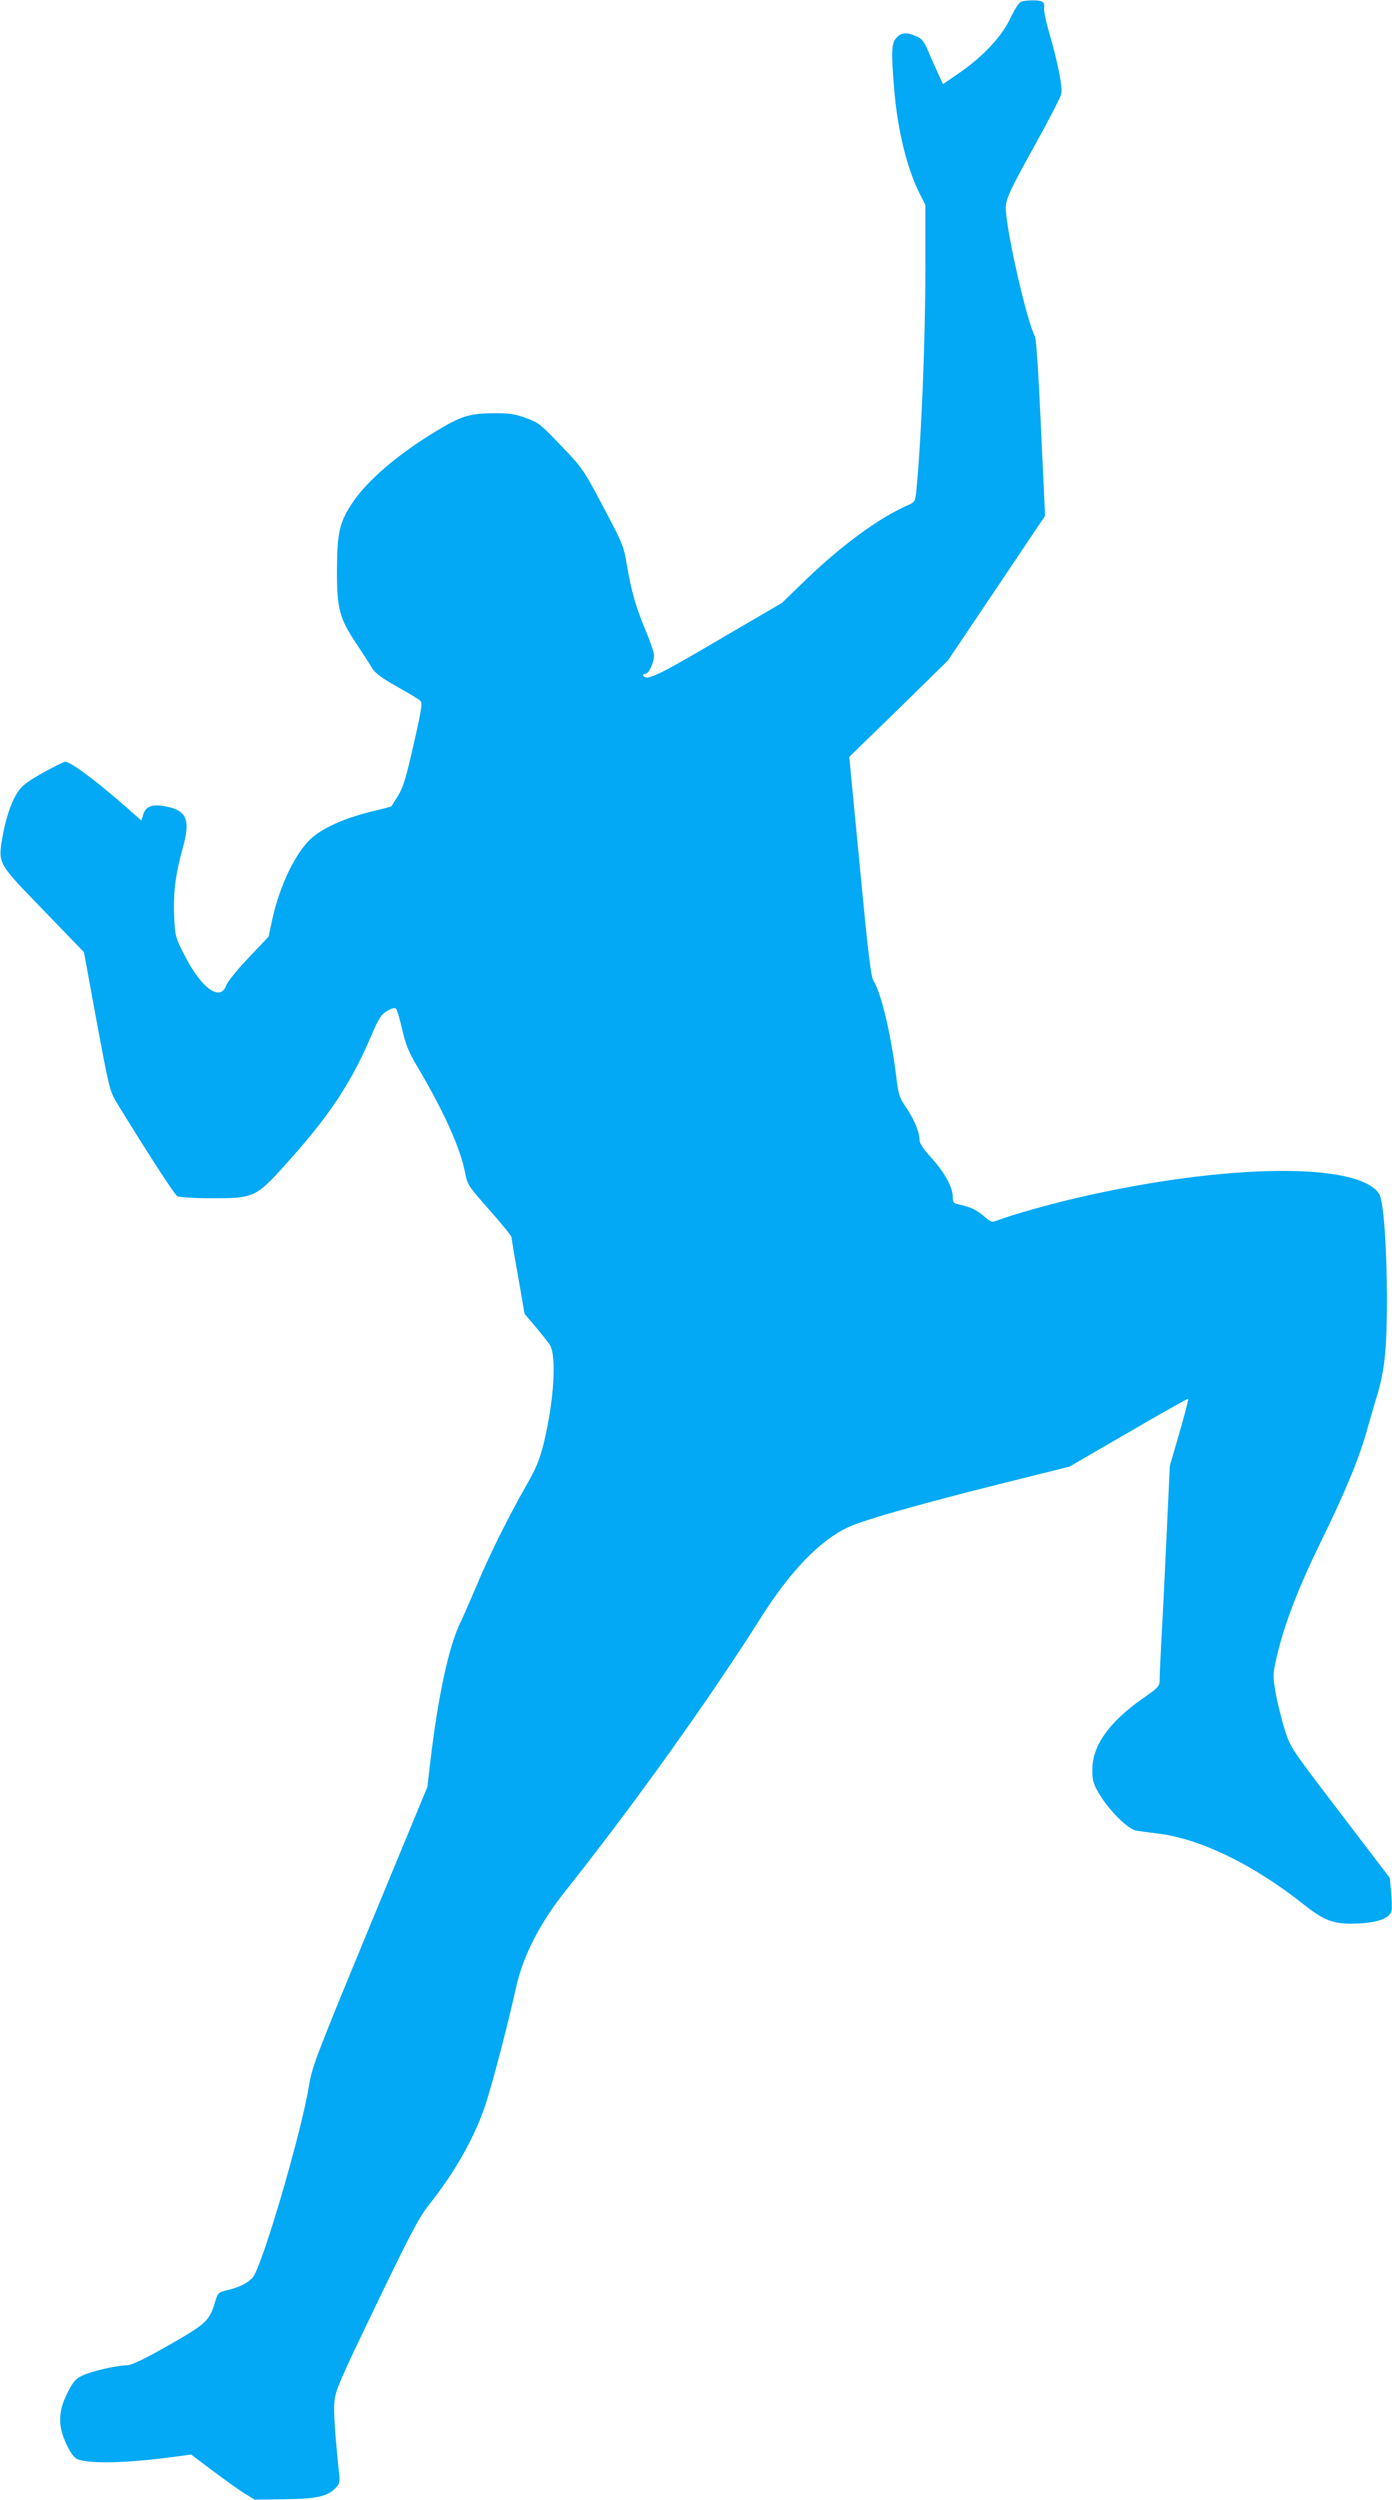 <?xml version="1.0" standalone="no"?>
<!DOCTYPE svg PUBLIC "-//W3C//DTD SVG 20010904//EN"
 "http://www.w3.org/TR/2001/REC-SVG-20010904/DTD/svg10.dtd">
<svg version="1.0" xmlns="http://www.w3.org/2000/svg"
 width="713pt" height="1280pt" viewBox="0 0 713 1280"
 preserveAspectRatio="xMidYMid meet">
<g transform="translate(0,1280) scale(0.1,-0.1)"
fill="#03a9f4" stroke="none">
<path d="M5235 12793 c-14 -3 -32 -30 -59 -85 -45 -96 -143 -200 -269 -286
l-77 -53 -31 68 c-17 37 -40 90 -51 116 -16 36 -29 51 -56 62 -49 21 -75 19
-100 -8 -26 -27 -28 -71 -12 -262 17 -210 65 -406 131 -537 l29 -57 0 -318 c0
-376 -21 -886 -46 -1141 -6 -62 -7 -62 -49 -81 -144 -64 -330 -200 -512 -374
l-128 -124 -327 -191 c-307 -181 -366 -209 -383 -182 -3 6 1 10 10 10 18 0 45
56 45 95 0 14 -18 67 -39 118 -52 121 -77 209 -99 338 -16 101 -21 113 -122
304 -102 193 -108 201 -217 314 -103 108 -116 119 -180 141 -56 21 -85 25
-168 24 -121 -1 -163 -14 -292 -92 -197 -119 -359 -258 -433 -374 -61 -94 -73
-147 -74 -333 -1 -200 12 -250 99 -380 34 -51 70 -107 81 -126 15 -25 49 -50
125 -93 57 -32 111 -64 120 -72 14 -12 11 -34 -32 -224 -38 -167 -53 -220 -79
-262 -18 -29 -34 -54 -35 -56 -1 -2 -40 -12 -86 -23 -144 -34 -260 -84 -323
-140 -81 -71 -165 -246 -202 -419 l-18 -85 -102 -108 c-58 -60 -108 -123 -115
-142 -31 -84 -125 -17 -210 147 -51 99 -52 103 -57 207 -5 120 7 215 44 349
40 142 22 191 -81 212 -72 15 -107 4 -121 -39 l-10 -32 -70 62 c-155 137 -292
239 -320 239 -7 0 -59 -26 -115 -57 -83 -47 -108 -66 -131 -103 -34 -54 -61
-137 -78 -241 -19 -115 -13 -125 163 -308 83 -86 175 -181 204 -211 l53 -55
65 -354 c63 -338 67 -357 102 -415 141 -231 296 -472 311 -480 9 -6 89 -11
177 -11 215 0 226 5 374 169 221 244 335 413 437 650 44 103 56 122 87 140 24
14 39 18 46 11 5 -6 19 -53 31 -105 17 -75 32 -114 74 -185 137 -230 224 -422
248 -548 12 -63 16 -69 125 -192 62 -70 113 -133 113 -139 0 -6 15 -97 34
-202 l33 -191 56 -66 c31 -36 63 -78 73 -92 36 -56 22 -285 -31 -505 -21 -83
-38 -126 -89 -215 -87 -151 -195 -368 -256 -516 -29 -68 -67 -156 -86 -195
-56 -119 -110 -369 -149 -696 l-16 -137 -295 -713 c-268 -648 -296 -722 -310
-808 -36 -235 -242 -938 -290 -991 -26 -29 -70 -50 -128 -64 -47 -11 -50 -14
-63 -56 -30 -102 -44 -115 -238 -226 -125 -71 -190 -102 -213 -103 -52 0 -182
-30 -229 -52 -36 -17 -48 -31 -78 -90 -48 -96 -49 -169 -4 -264 21 -44 39 -68
56 -75 66 -25 257 -20 500 13 l82 11 113 -85 c63 -47 136 -99 163 -116 l50
-30 150 2 c165 2 220 14 261 55 24 24 26 31 20 86 -20 193 -28 306 -23 359 4
54 27 108 215 498 176 365 220 449 272 513 131 165 230 341 285 504 34 101
114 405 159 608 36 161 121 327 255 495 358 451 736 981 1003 1403 148 233
300 390 443 456 81 38 380 122 792 225 l341 85 302 175 c166 97 303 174 306
172 2 -3 -18 -81 -45 -174 l-49 -169 -17 -365 c-9 -201 -21 -437 -26 -525 -5
-88 -9 -178 -9 -200 0 -39 -2 -42 -91 -104 -170 -120 -254 -240 -254 -361 0
-57 5 -73 35 -124 51 -86 150 -184 192 -189 18 -3 69 -10 113 -15 217 -28 486
-159 742 -362 109 -87 159 -104 282 -98 103 5 164 29 169 68 2 13 1 56 -3 95
l-6 70 -254 333 c-253 331 -255 334 -285 428 -16 52 -37 136 -46 186 -15 89
-15 95 6 187 39 167 109 349 225 586 126 257 198 431 239 580 16 55 38 134 51
175 38 127 49 237 49 495 -1 277 -18 499 -40 533 -107 163 -785 155 -1539 -19
-153 -35 -343 -89 -418 -118 -26 -10 -33 -8 -69 24 -39 32 -66 45 -130 59 -24
5 -28 12 -28 39 0 49 -43 126 -110 200 -40 43 -60 74 -60 90 0 40 -27 105 -68
166 -35 50 -40 67 -51 156 -27 221 -78 433 -117 494 -13 18 -29 154 -70 585
l-54 561 253 246 252 247 249 370 249 371 -21 449 c-12 271 -24 458 -31 470
-44 82 -156 583 -149 666 4 45 25 89 141 299 76 136 140 260 143 276 7 36 -16
154 -60 307 -19 64 -31 124 -28 136 3 11 -1 24 -9 29 -14 9 -67 10 -104 2z"/>
</g>
</svg>
